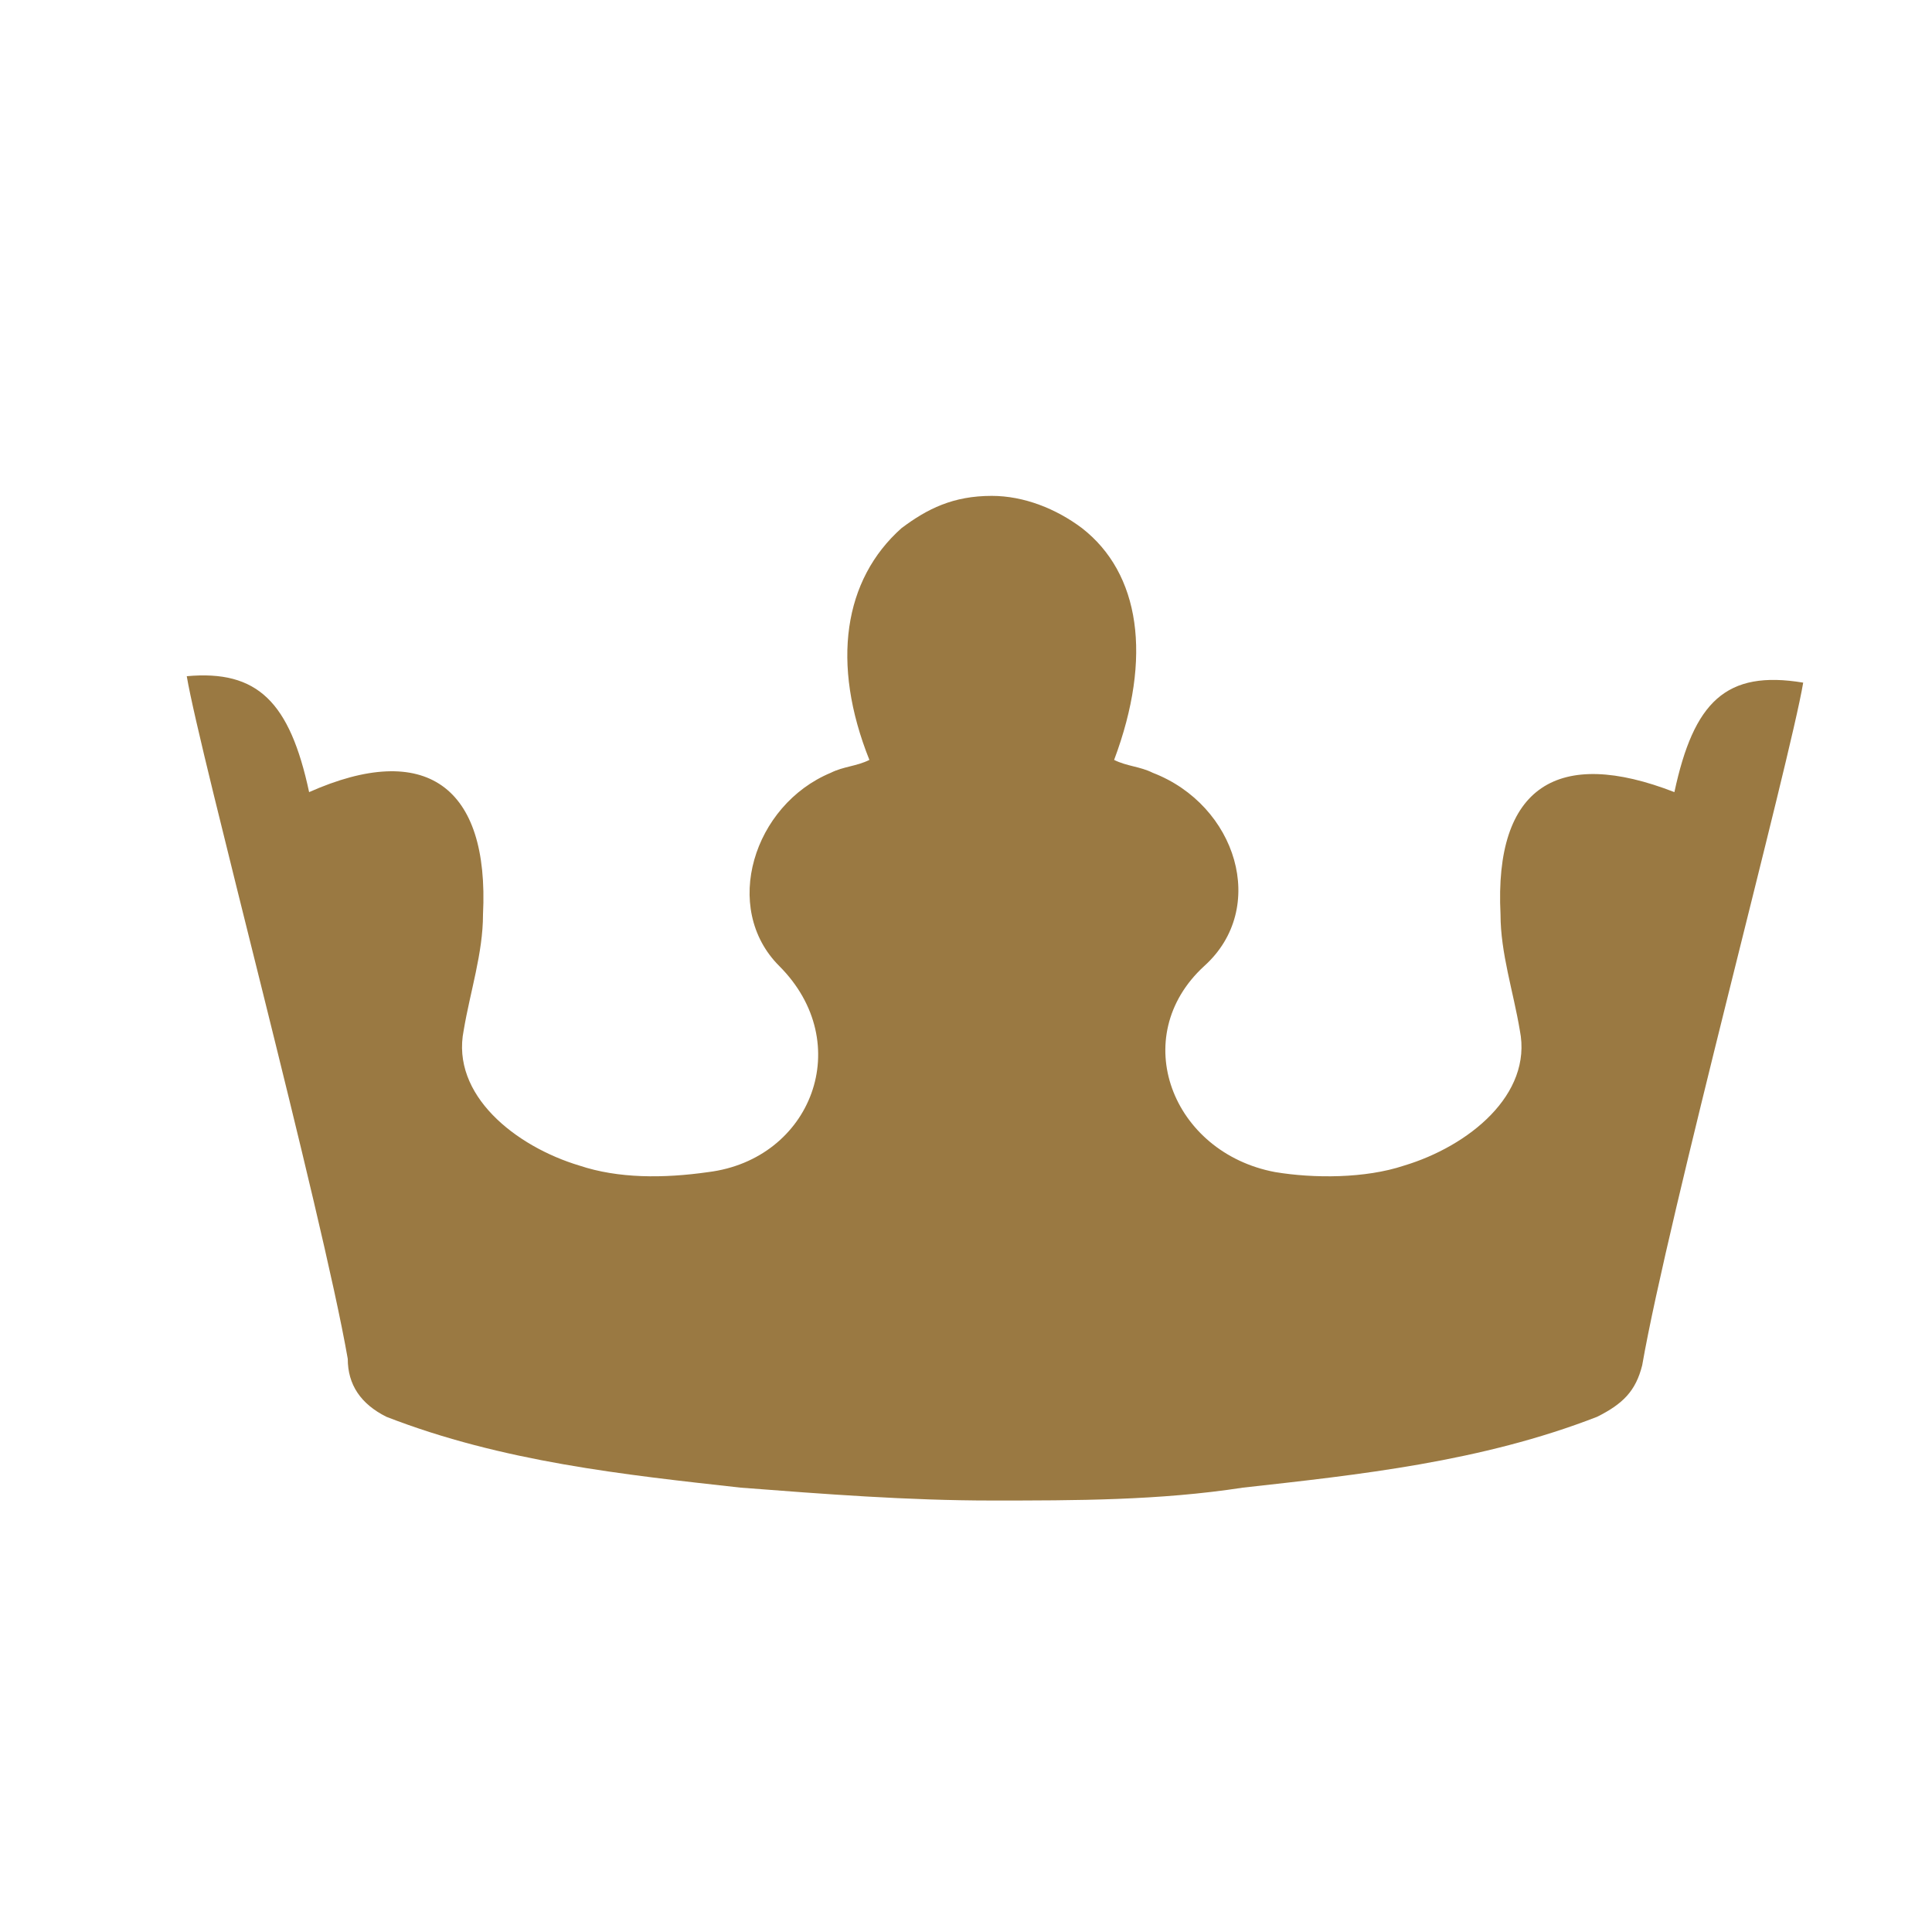 <?xml version="1.0" encoding="utf-8"?>
<!-- Generator: Adobe Illustrator 25.2.0, SVG Export Plug-In . SVG Version: 6.00 Build 0)  -->
<svg version="1.1" id="Ebene_1" xmlns="http://www.w3.org/2000/svg" xmlns:xlink="http://www.w3.org/1999/xlink" x="0px" y="0px"
	 viewBox="0 0 30 30" style="enable-background:new 0 0 30 30;" xml:space="preserve">
<style type="text/css">
	.st0{display:none;}
	.st1{display:inline;fill:#9A7942;}
	.st2{fill:#9A7942;}
	.st3{display:none;fill:#9A7942;}
</style>
<g class="st0">
	<polygon class="st1" points="13.6,12.3 7.6,6 5.4,6 11.4,12.3 	"/>
	<polygon class="st1" points="25.4,6 23.2,6 17.2,12.3 19.4,12.3 	"/>
	<polygon class="st1" points="5.4,24.8 7.6,24.8 13.6,18.5 11.4,18.5 	"/>
	<polygon class="st1" points="17.2,18.5 23.2,24.8 25.4,24.8 19.4,18.5 	"/>
</g>
<g>
	<path class="st2" d="M26,12.3c-1.8-0.7-2.8-0.1-2.7,1.9c0,0.6,0.2,1.2,0.3,1.8c0.2,1-0.8,1.8-1.8,2.1c-0.6,0.2-1.4,0.2-2,0.1
		c-1.6-0.3-2.3-2.1-1.1-3.2c1-0.9,0.5-2.5-0.8-3c-0.2-0.1-0.4-0.1-0.6-0.2c0.6-1.6,0.4-2.9-0.5-3.6c-0.4-0.3-0.9-0.5-1.4-0.5
		c-0.6,0-1,0.2-1.4,0.5c-0.9,0.8-1.1,2.1-0.5,3.6c-0.2,0.1-0.4,0.1-0.6,0.2c-1.2,0.5-1.7,2.1-0.8,3c1.2,1.2,0.5,3-1.1,3.2
		c-0.7,0.1-1.4,0.1-2-0.1C8,17.8,7,17,7.2,16c0.1-0.6,0.3-1.2,0.3-1.8c0.1-2-0.9-2.7-2.7-1.9c-0.3-1.4-0.8-1.9-1.9-1.8
		c0.2,1.2,2.1,8.3,2.5,10.6C5.4,21.5,5.6,21.8,6,22c1.8,0.7,3.7,0.9,5.5,1.1c1.3,0.1,2.6,0.2,3.9,0.2c1.3,0,2.6,0,3.9-0.2
		c1.8-0.2,3.7-0.4,5.5-1.1c0.4-0.2,0.6-0.4,0.7-0.8c0.4-2.3,2.3-9.4,2.5-10.6C26.8,10.4,26.3,10.9,26,12.3"/>
</g>
<path id="Pfad_1056" class="st3" d="M18.8,17.8l-1.6,2c-2.5-1.5-4.6-3.6-6.1-6.1l2-1.6c0.5-0.4,0.7-1.1,0.4-1.6l-1.9-4.2
	c-0.3-0.6-1-0.9-1.6-0.8L6.4,6.4c-0.7,0.2-1.1,0.8-1,1.5c1.3,9.1,8.4,16.2,17.5,17.5c0.7,0.1,1.4-0.3,1.5-1l0.9-3.5
	c0.2-0.7-0.2-1.3-0.8-1.6l-4.2-1.9C19.8,17.1,19.1,17.3,18.8,17.8L18.8,17.8z"/>
<g class="st0">
	<path class="st1" d="M2.9,9.5v12.3c0,0.9,0.7,1.5,1.5,1.5h21.9c0.9,0,1.5-0.7,1.5-1.5V9.5l-10.3,9c-1.3,1.1-3.2,1.1-4.5,0L2.9,9.5z
		 M4.6,7.4l10.3,9c0.1,0.1,0.3,0.2,0.5,0.2c0.2,0,0.3-0.1,0.4-0.2l10.4-9.1H4.6z"/>
</g>
<path id="Pfad_271" class="st3" d="M24.5,5.4H6.2c-0.5,0-0.8,0.4-0.8,0.8c0,0,0,0,0,0v18.3c0,0.5,0.4,0.8,0.8,0.8H16v-7.5h-2.5v-3.1
	H16v-2.5c0-2.6,1.6-3.8,3.9-3.8c0.8,0,1.6,0,2.3,0.1v2.7h-1.6c-1.2,0-1.5,0.6-1.5,1.5v2.1h3.1l-0.6,3.1h-2.5l0.1,7.5h5.4
	c0.5,0,0.8-0.4,0.8-0.8c0,0,0,0,0,0V6.3C25.4,5.8,25,5.4,24.5,5.4z"/>
<g class="st0">
	<path class="st1" d="M25.8,11.1c0-1.6-0.6-3.2-1.7-4.4c-1.2-1.1-2.8-1.7-4.4-1.7c-1.1-0.1-1.5-0.1-4.3-0.1c-2.9,0-3.2,0-4.3,0.1
		c-1.6,0-3.2,0.6-4.4,1.7C5.5,7.9,4.9,9.4,5,11.1c-0.1,1.1-0.1,1.5-0.1,4.3c0,2.9,0,3.2,0.1,4.3c0,1.6,0.6,3.2,1.7,4.4
		c1.2,1.1,2.8,1.7,4.4,1.7c1.1,0.1,1.5,0.1,4.3,0.1c2.9,0,3.2,0,4.3-0.1c1.6,0,3.2-0.6,4.4-1.7c1.1-1.2,1.7-2.8,1.7-4.4
		c0.1-1.1,0.1-1.5,0.1-4.3S25.9,12.2,25.8,11.1z M23.9,19.6c0,1.2-0.4,2.3-1.1,3.2c-0.9,0.8-2,1.2-3.2,1.1C18.5,24,18.2,24,15.4,24
		c-2.8,0-3.1,0-4.2-0.1C10,24,8.9,23.6,8,22.8c-0.8-0.9-1.2-2-1.1-3.2c-0.1-1.1-0.1-1.4-0.1-4.2s0-3.1,0.1-4.2C6.8,10,7.2,8.9,8,8
		c0.9-0.8,2-1.2,3.2-1.1c1.1-0.1,1.4-0.1,4.2-0.1l0,0c2.8,0,3.1,0,4.2,0.1c1.2,0,2.3,0.4,3.2,1.1c0.8,0.9,1.2,2,1.2,3.2
		c0.1,1.1,0.1,1.4,0.1,4.2C24,18.2,24,18.5,23.9,19.6z"/>
	<path class="st1" d="M15.4,10c-3,0-5.4,2.4-5.4,5.4s2.4,5.4,5.4,5.4s5.4-2.4,5.4-5.4S18.4,10,15.4,10z M15.4,18.9
		c-1.9,0-3.5-1.6-3.5-3.5s1.6-3.5,3.5-3.5s3.5,1.6,3.5,3.5S17.3,18.9,15.4,18.9z"/>
	<path class="st1" d="M21,8.5c-0.7,0-1.3,0.6-1.3,1.3c0,0.7,0.6,1.3,1.3,1.3c0.7,0,1.3-0.6,1.3-1.3C22.3,9.1,21.7,8.5,21,8.5z"/>
</g>
<g id="Komponente_47_1" transform="translate(0.75 0.75)" class="st0">
	<path class="st1" d="M14.6,25.7c-0.3,0-0.6-0.1-0.8-0.3c-1.1-0.9-10.7-8.9-10.7-14.9c0-2.3,1.2-4.5,3.1-5.7c1.5-1,3.4-1.4,5.1-1
		c1.2,0.3,2.4,0.8,3.3,1.7c1.2-1.2,2.9-1.8,4.6-1.8c0,0,0,0,0,0c3.8,0,6.8,3.1,6.9,6.9c0,6-9.6,14-10.7,14.9
		C15.2,25.6,14.9,25.7,14.6,25.7z M10,6.2c-0.8,0-1.6,0.2-2.3,0.7C6.4,7.7,5.7,9,5.7,10.5c0,3.7,5.9,9.6,8.9,12.3
		c3.1-2.7,8.9-8.6,8.9-12.3c0-2.4-1.9-4.3-4.3-4.3c-1.4,0-2.8,0.7-3.6,1.9c-0.2,0.4-0.6,0.6-1.1,0.6c0,0,0,0,0,0
		c-0.4,0-0.8-0.2-1.1-0.6c-0.6-1-1.6-1.6-2.7-1.8C10.6,6.2,10.3,6.2,10,6.2z"/>
</g>
<path class="st3" d="M20,4.4C20,4.4,20,4.4,20,4.4c-1.8,0-3.4,0.7-4.6,1.8c-0.9-0.8-2-1.4-3.3-1.7c-1.8-0.4-3.6,0-5.1,1
	c-1.9,1.3-3.1,3.4-3.1,5.7c0,6,9.6,14,10.7,14.9c0.2,0.2,0.5,0.3,0.8,0.3s0.6-0.1,0.8-0.3c1.1-0.9,10.7-8.9,10.7-14.9
	C26.9,7.4,23.8,4.4,20,4.4z"/>
<g class="st0">
	<path class="st1" d="M25.8,18.4L25.8,18.4L22.4,17c-0.3-0.1-0.6-0.5-0.6-0.8v-0.8c1.1-0.6,1.8-1.9,1.8-3.2v-1.7
		c0.1-2-1.5-3.7-3.6-3.8c-2-0.1-3.7,1.5-3.8,3.6c0,0.1,0,0.2,0,0.3v1.7c0,1.3,0.7,2.5,1.9,3.2v0.8c0,0.4-0.2,0.7-0.6,0.9l-2,0.8
		l1.8,0.7c1.1,0.4,1.7,1.4,1.7,2.6v2.1c0,0.3-0.1,0.6-0.2,0.9h6.6c0.5,0,0.9-0.4,0.9-0.9v-4C26.4,18.9,26.2,18.5,25.8,18.4z"/>
	<path class="st1" d="M16.7,20.2L16.7,20.2l-3.5-1.4c-0.3-0.1-0.6-0.5-0.6-0.8v-0.8c1.1-0.6,1.8-1.8,1.8-3.2v-1.7
		c0-2.1-1.6-3.8-3.7-3.8c0,0,0,0,0,0c-2.1,0-3.7,1.7-3.7,3.8c0,0,0,0,0,0V14c0,1.3,0.7,2.5,1.8,3.2V18c0,0.4-0.2,0.7-0.6,0.9L5,20.2
		c-0.3,0.1-0.6,0.5-0.6,0.8v2.1c0,0.5,0.4,0.9,0.9,0.9h11.1c0.5,0,0.9-0.4,0.9-0.9v-2.1C17.3,20.7,17.1,20.3,16.7,20.2z"/>
</g>
<g class="st0">
	<path class="st1" d="M21.5,6.2c0-0.5-0.4-0.9-0.8-0.9c-0.5,0-0.9,0.4-0.9,0.8c0,0,0,0,0,0.1V8h1.7V6.2z"/>
	<path class="st1" d="M11,6.2c0-0.5-0.4-0.9-0.8-0.9c-0.5,0-0.9,0.4-0.9,0.8c0,0,0,0,0,0.1V8H11V6.2z"/>
	<path class="st1" d="M23.3,8.9H7.5c-1.4,0-2.6,1.2-2.6,2.6v11.4c0,1.4,1.2,2.6,2.6,2.6h15.8c1.4,0,2.6-1.2,2.6-2.6V11.5
		C25.9,10,24.7,8.9,23.3,8.9z M24.1,22.9c0,0.5-0.4,0.9-0.9,0.9H7.5c0,0,0,0,0,0c-0.5,0-0.9-0.4-0.9-0.9v-9.6h17.5L24.1,22.9z"/>
	<rect x="8.2" y="14.5" class="st1" width="3.3" height="3.3"/>
	<rect x="13.6" y="14.5" class="st1" width="3.3" height="3.3"/>
	<rect x="8.2" y="18.9" class="st1" width="3.3" height="3.3"/>
	<rect x="13.6" y="18.9" class="st1" width="3.3" height="3.3"/>
	<rect x="19" y="14.5" class="st1" width="3.3" height="3.3"/>
</g>
<path id="Pfad_1659" class="st3" d="M20.4,15.4c0,0.3-0.1,0.6-0.3,0.8l-8,8l-1.7-1.7l7.1-7.1l-7.1-7.1l1.7-1.7l8,8
	C20.3,14.8,20.4,15.1,20.4,15.4z"/>
<g class="st0">
	<path id="Pfad_592" class="st1" d="M15.4,2.9c6.9,0,12.5,5.6,12.5,12.5s-5.6,12.5-12.5,12.5S2.9,22.3,2.9,15.4S8.5,2.9,15.4,2.9
		C15.4,2.9,15.4,2.9,15.4,2.9z"/>
	<path id="Pfad_1659_1_" class="st1" d="M18.1,15.9c0,0.1-0.1,0.3-0.2,0.4L14.2,20l-0.8-0.8l3.3-3.3l-3.3-3.3l0.8-0.8l3.7,3.7
		C18.1,15.6,18.1,15.7,18.1,15.9z"/>
</g>
<path class="st3" d="M15.4,4.8c-0.1,0-0.1,0-0.2,0c-4.4,0-7.9,3.6-7.8,8c0,5.3,7.4,12.7,7.7,13c0.1,0.1,0.2,0.1,0.3,0.1
	c0.1,0,0.2,0,0.3-0.1c0.3-0.3,7.7-7.7,7.7-13c0-0.1,0-0.1,0-0.2C23.4,8.3,19.8,4.8,15.4,4.8z M15.3,16.4c-1.8,0-3.2-1.4-3.2-3.2
	c0-1.8,1.4-3.2,3.2-3.2s3.2,1.4,3.2,3.2C18.5,15,17.1,16.4,15.3,16.4z"/>
<path class="st3" d="M24.6,23.8L20,19.3c1.4-1.4,2.2-3.4,2.2-5.5c0-4.4-3.6-8-8-8s-8,3.6-8,8s3.6,8,8,8c1.6,0,3.1-0.5,4.4-1.3
	l4.6,4.6L24.6,23.8z M8,13.8c0-3.4,2.8-6.2,6.2-6.2s6.2,2.8,6.2,6.2S17.7,20,14.2,20S8,17.2,8,13.8z"/>
<path class="st3" d="M22.5,25.5c-0.1,0-0.2,0-0.3,0C13.5,24.3,6.5,17.3,5.3,8.6C5.1,7.5,5.8,6.4,6.9,6.2l3.3-0.8
	c1-0.3,2.1,0.2,2.5,1.2l1.7,3.9c0.4,0.9,0.1,2-0.6,2.6l-1.3,1c1.1,1.7,2.6,3.1,4.3,4.3l1-1.3c0.6-0.8,1.7-1,2.6-0.6l3.9,1.7
	c1,0.4,1.5,1.5,1.2,2.5l-0.8,3.3C24.4,24.9,23.5,25.5,22.5,25.5z M10.7,7C10.7,7,10.6,7.1,10.7,7L7.3,7.9C7.1,8,7,8.1,7.1,8.3
	c1.1,8,7.5,14.3,15.4,15.4c0.2,0,0.4-0.1,0.4-0.3l0.8-3.3c0-0.2,0-0.4-0.2-0.4L19.7,18c-0.2-0.1-0.3,0-0.5,0.1l-2,2.5l-0.7-0.4
	c-2.5-1.4-4.5-3.5-6-6l-0.4-0.7l2.5-2c0.1-0.1,0.2-0.3,0.1-0.5l-1.7-3.9C11,7.1,10.9,7,10.7,7z"/>
</svg>
